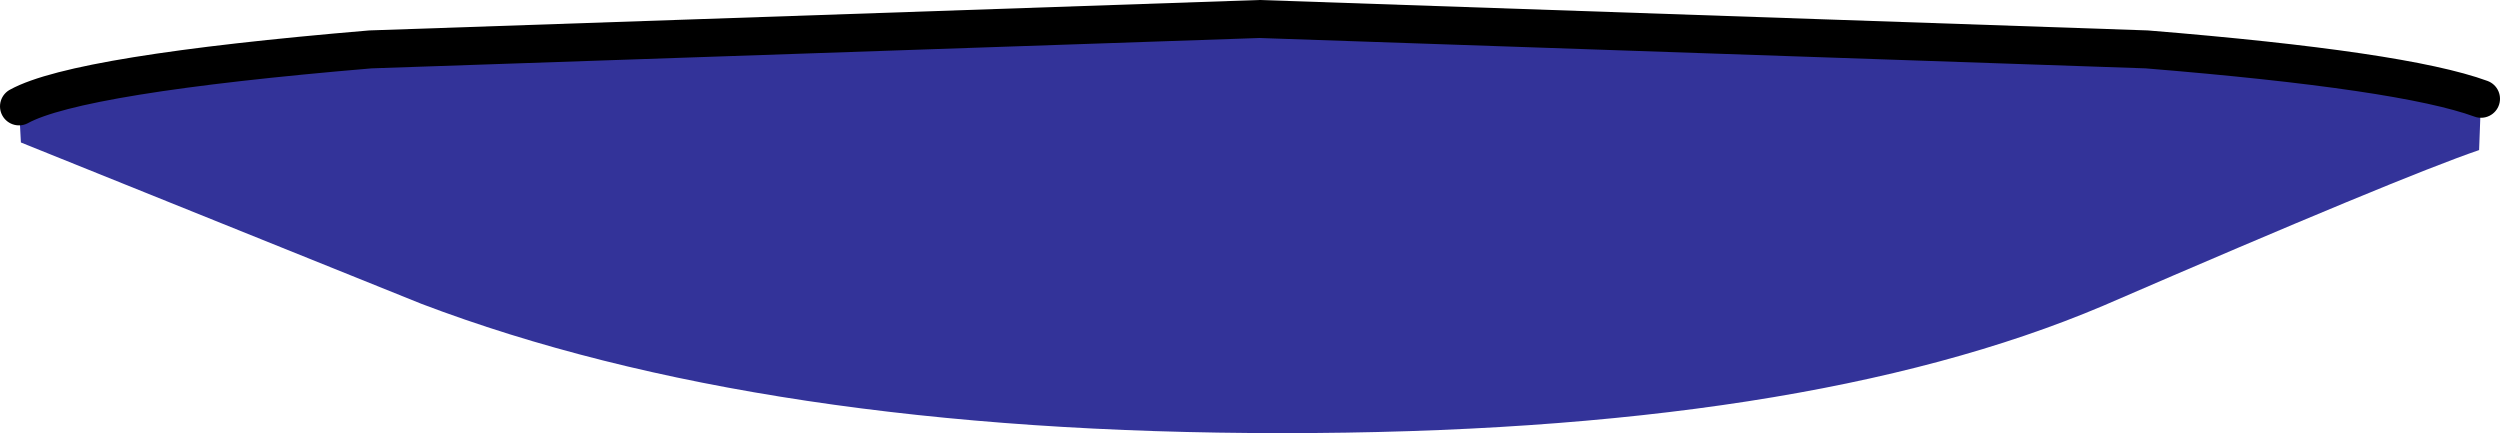 <?xml version="1.0" encoding="UTF-8" standalone="no"?>
<svg xmlns:xlink="http://www.w3.org/1999/xlink" height="11.4px" width="65.8px" xmlns="http://www.w3.org/2000/svg">
  <g transform="matrix(1.0, 0.0, 0.0, 1.0, 32.9, 3.25)">
    <path d="M-32.4 -0.45 Q-30.85 -1.3 -23.15 -1.95 L0.25 -2.75 23.6 -1.95 Q30.35 -1.4 32.4 -0.65 L32.35 0.7 Q30.3 1.4 22.45 4.8 14.55 8.15 0.85 8.15 -12.85 8.15 -21.8 4.75 L-32.35 0.5 -32.4 -0.45" fill="#333399" fill-rule="evenodd" stroke="none"/>
    <path d="M-32.4 -0.45 Q-30.85 -1.3 -23.15 -1.95 L0.25 -2.75 23.6 -1.95 Q30.35 -1.4 32.4 -0.65" fill="none" stroke="#000000" stroke-linecap="round" stroke-linejoin="round" stroke-width="1.0"/>
  </g>
</svg>
